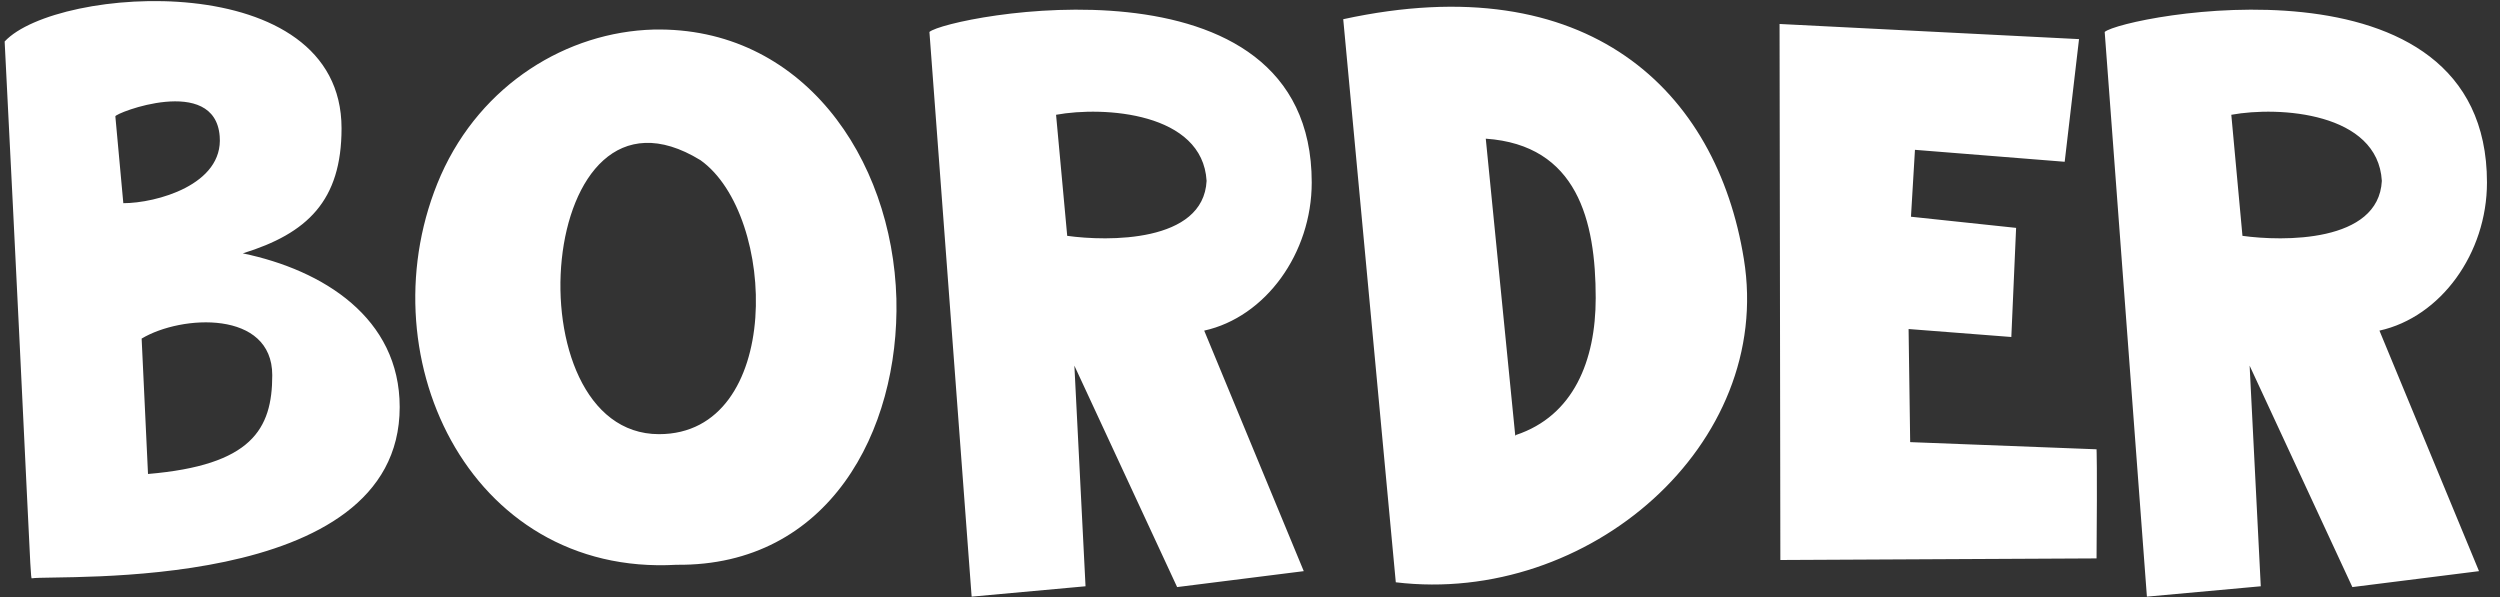 <svg width="113" height="27" viewBox="0 0 113 27" fill="none" xmlns="http://www.w3.org/2000/svg">
<rect x="0" y="0" width="113" height="27" fill="#333333" stroke="none"/>
<path d="M1.434 26.14C2.586 25.96 18.066 26.896 18.066 18.4C18.066 14.368 14.61 12.208 10.974 11.452C13.89 10.552 15.438 9.076 15.438 5.8C15.438 -1.544 2.55 -0.644 0.21 1.876C1.326 23.908 1.362 26.14 1.434 26.14ZM6.402 15.304C8.202 14.224 12.306 14.008 12.306 16.96C12.306 19.408 11.37 21.028 6.69 21.424L6.402 15.304ZM5.214 5.26C5.178 5.116 9.714 3.352 9.93 6.16C10.11 8.356 7.05 9.184 5.574 9.184L5.214 5.26ZM30.581 25.528C37.457 25.6 40.661 19.48 40.517 13.504C40.337 7.096 36.233 1.192 29.537 1.336C25.649 1.444 21.761 3.784 19.925 7.924C16.433 15.88 21.113 26.068 30.581 25.528ZM31.661 7.24C35.153 9.724 35.405 19.624 29.789 19.624C23.021 19.624 24.209 2.668 31.661 7.24ZM43.918 26.968L49.066 26.5L48.562 16.528L53.206 26.536L58.93 25.816L54.43 14.944C57.202 14.332 59.29 11.452 59.29 8.248C59.29 -2.48 42.838 0.724 42.01 1.444L43.918 26.968ZM47.734 5.188C49.894 4.792 54.358 5.08 54.538 8.176C54.394 10.984 50.038 10.912 48.238 10.66L47.734 5.188ZM63.09 26.32C71.802 27.364 80.189 20.092 78.822 11.704C77.597 4.108 71.802 -1.544 60.714 0.868L63.09 26.32ZM67.157 6.268C71.297 6.556 72.126 9.976 72.126 13.468C72.126 16.312 71.118 18.796 68.525 19.66L68.49 19.696L67.157 6.268ZM94.764 25.24C94.8 20.848 94.764 20.38 94.764 20.308L86.34 19.984L86.268 14.872L90.912 15.232L91.128 10.3L86.376 9.796L86.556 6.772L93.324 7.312L93.972 1.768L80.436 1.084L80.472 25.312L94.764 25.24ZM97.04 26.968L102.187 26.5L101.683 16.528L106.327 26.536L112.051 25.816L107.551 14.944C110.323 14.332 112.411 11.452 112.411 8.248C112.411 -2.48 95.96 0.724 95.132 1.444L97.04 26.968ZM100.855 5.188C103.015 4.792 107.479 5.08 107.659 8.176C107.515 10.984 103.159 10.912 101.359 10.66L100.855 5.188Z" fill="white"/>
</svg>
